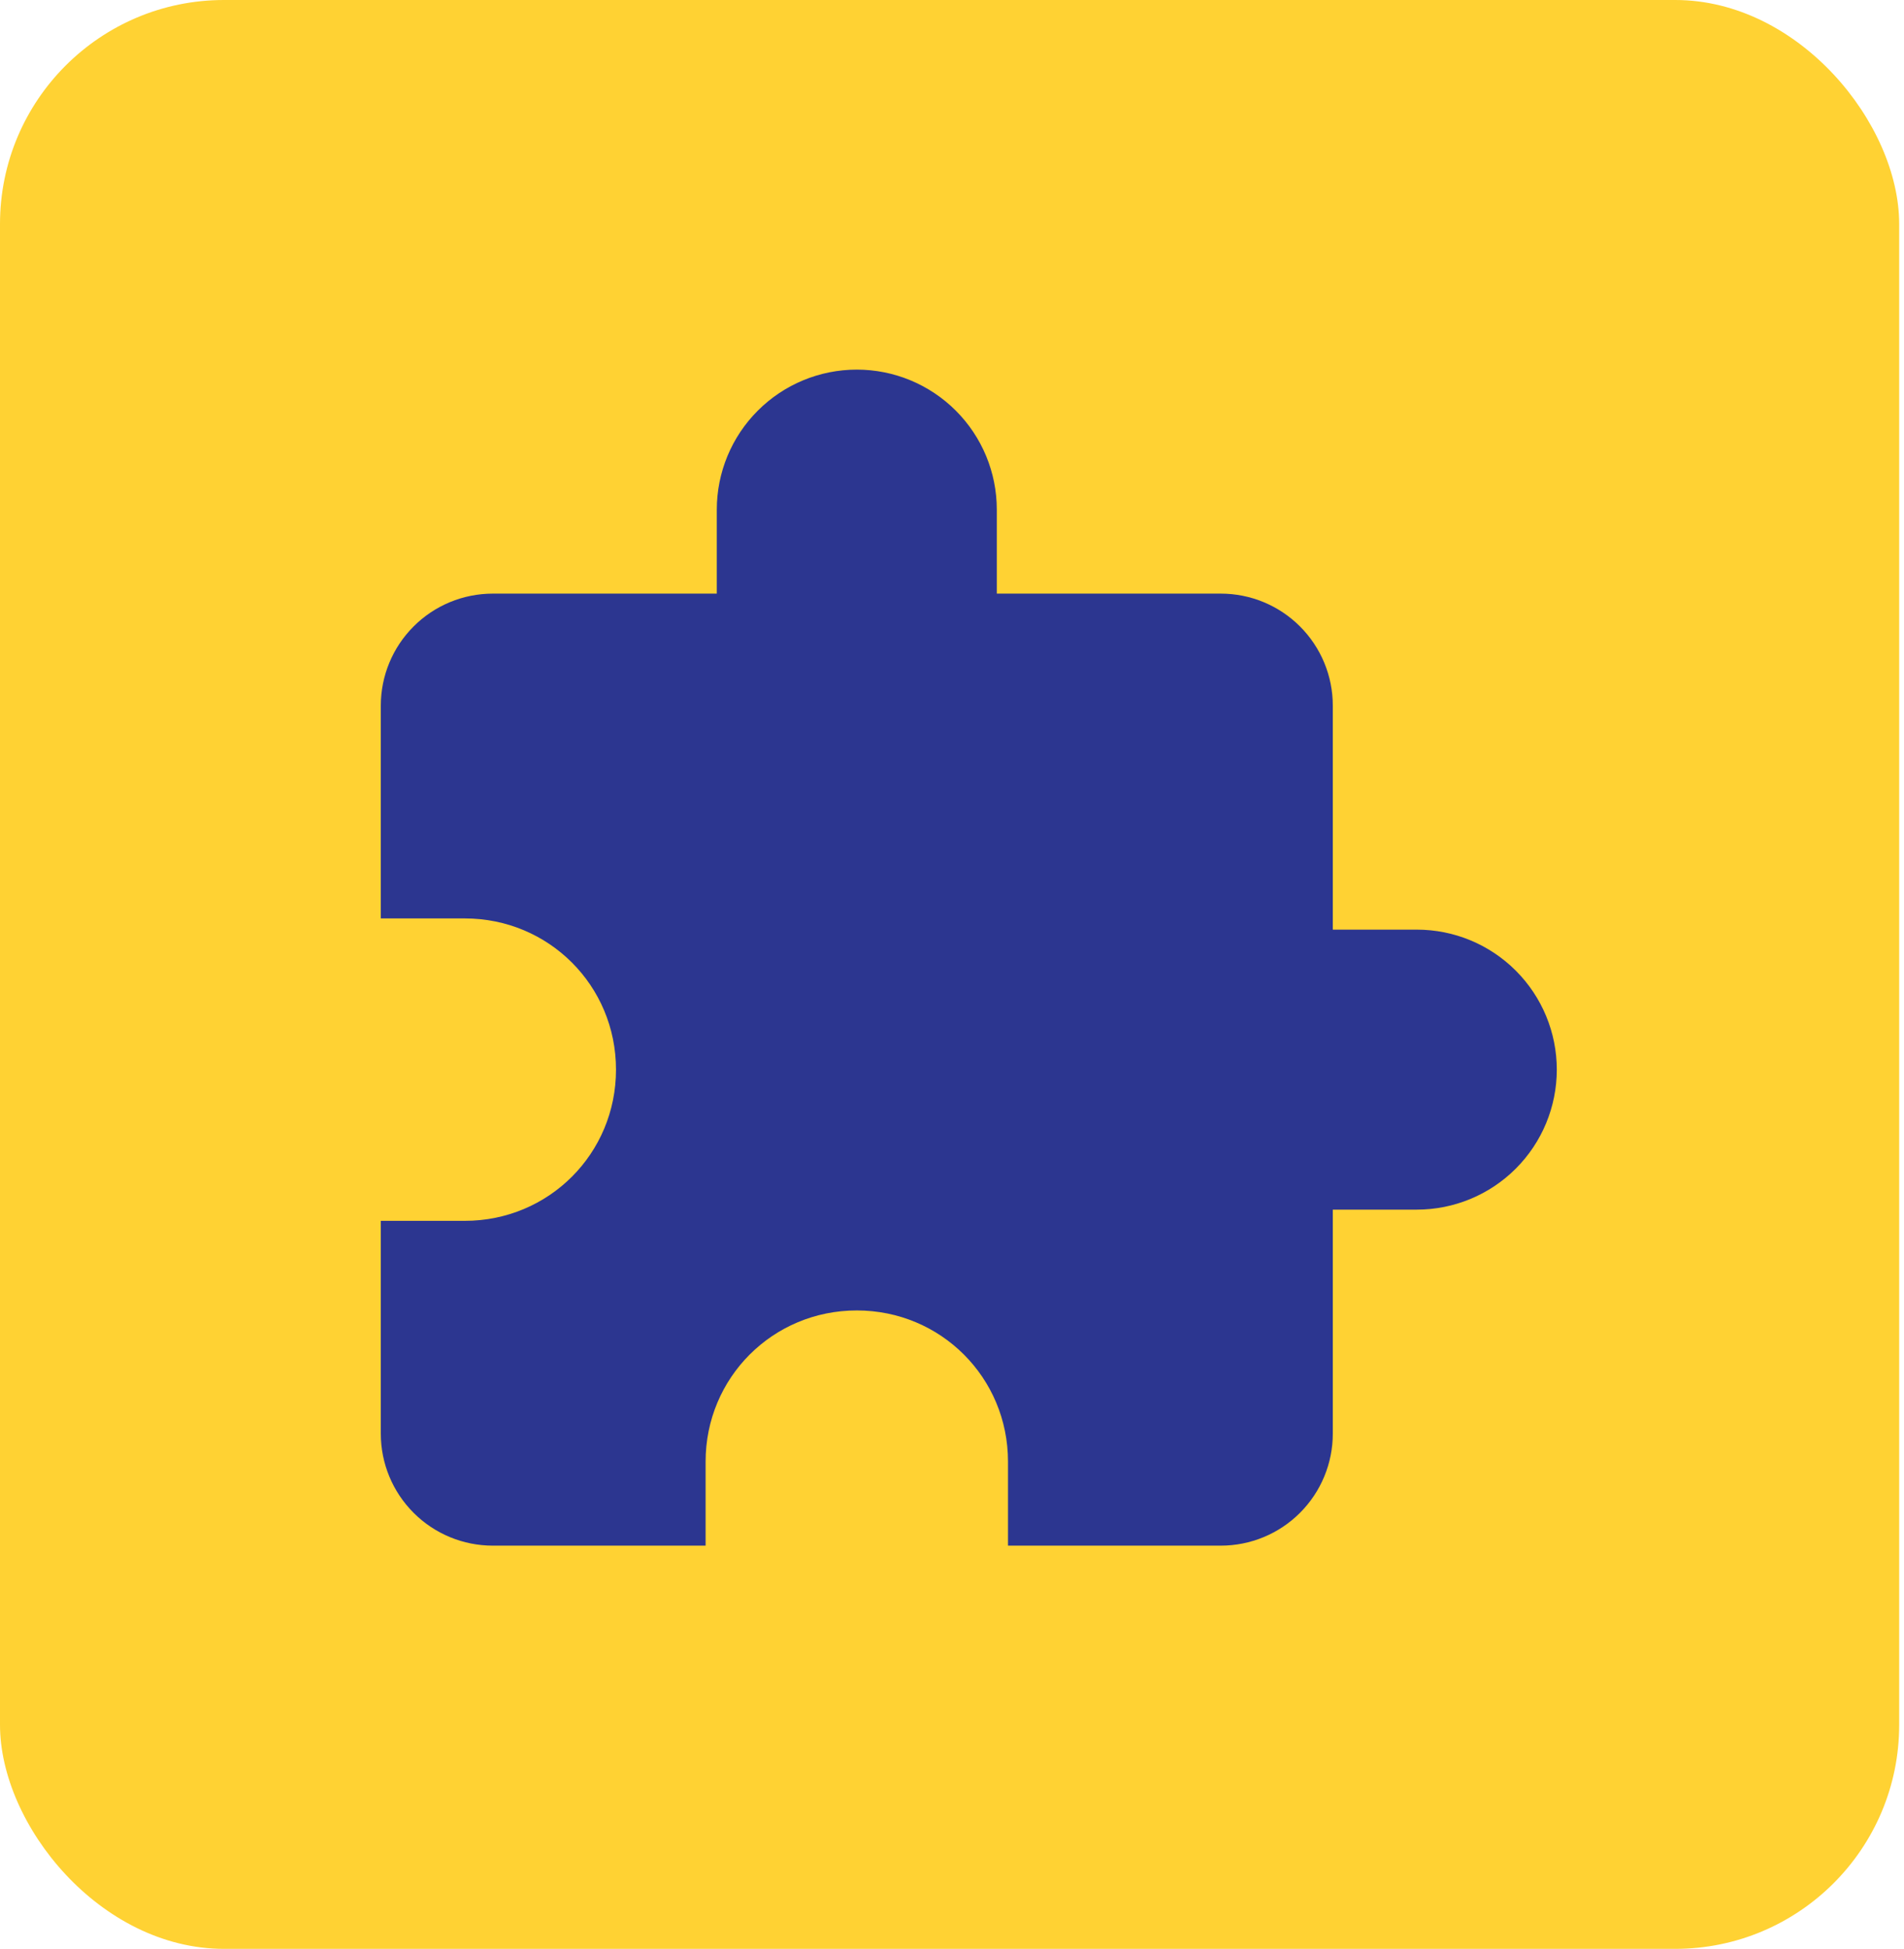 <svg width="85" height="87" viewBox="0 0 85 87" fill="none" xmlns="http://www.w3.org/2000/svg">
<rect width="84.785" height="87" rx="10" fill="#FFD233"/>
<path d="M63.25 41.5H59.5V31.5C59.5 30.174 58.973 28.902 58.035 27.965C57.098 27.027 55.826 26.5 54.5 26.5H44.5V22.75C44.5 21.092 43.842 19.503 42.669 18.331C41.497 17.159 39.908 16.5 38.25 16.5C36.592 16.5 35.003 17.159 33.831 18.331C32.658 19.503 32 21.092 32 22.75V26.5H22C20.674 26.5 19.402 27.027 18.465 27.965C17.527 28.902 17 30.174 17 31.5V41H20.75C24.5 41 27.5 44 27.5 47.75C27.5 51.5 24.5 54.5 20.75 54.5H17V64C17 65.326 17.527 66.598 18.465 67.535C19.402 68.473 20.674 69 22 69H31.5V65.25C31.5 61.5 34.5 58.5 38.25 58.5C42 58.5 45 61.5 45 65.25V69H54.5C55.826 69 57.098 68.473 58.035 67.535C58.973 66.598 59.5 65.326 59.5 64V54H63.25C64.908 54 66.497 53.342 67.669 52.169C68.841 50.997 69.5 49.408 69.5 47.75C69.5 46.092 68.841 44.503 67.669 43.331C66.497 42.158 64.908 41.5 63.25 41.5Z" fill="#2C3690"/>
</svg>
